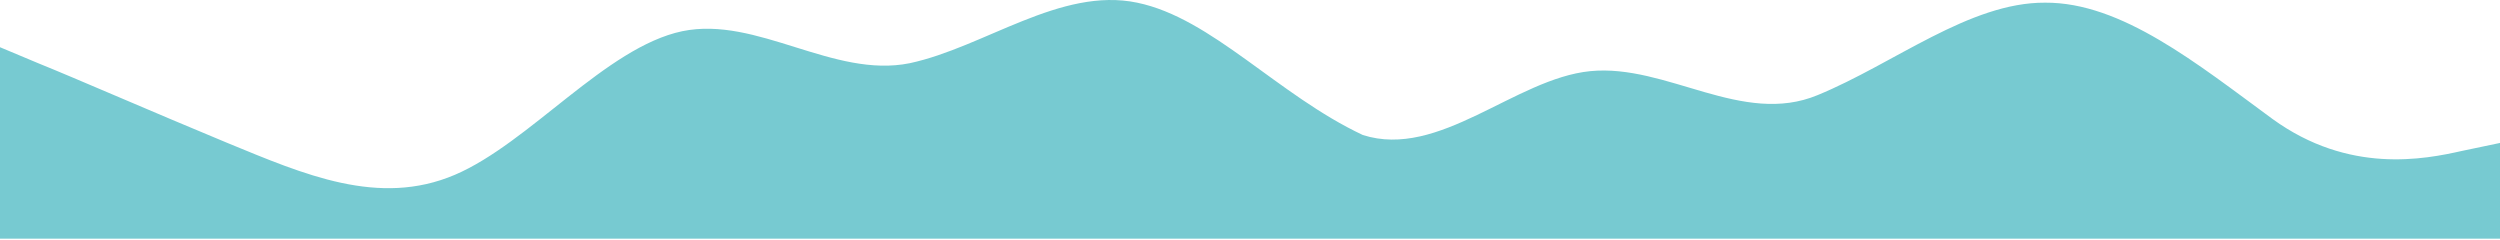 <svg width="1440" height="138" viewBox="0 0 1440 138" fill="none" xmlns="http://www.w3.org/2000/svg">
<path d="M1440 82.339L1418.2 86.906C1396.4 91.817 1353 100.434 1309 68.552C1265.5 36.669 1222 1.279 1178 1.538C1134.5 1.279 1091 36.669 1047 54.765C1003.6 72.86 960 36.669 916 40.978C872.7 45.286 829 91.817 785 77.772C736 54.765 698 10.413 655 1.538C610.9 -7.682 567 27.191 524 36.411C480 45.286 436 9.095 393 17.971C349.1 27.191 305 82.339 262 100.693C218.2 119.392 175 100.434 131 82.339C87.3 64.243 44 45.286 22 36.411L0 27.191V137.487H21.8C43.6 137.487 87 137.487 131 137.487C174.5 137.487 218 137.487 262 137.487C305.5 137.487 349 137.487 393 137.487C436.4 137.487 480 137.487 524 137.487C567.3 137.487 611 137.487 655 137.487C698.2 137.487 742 137.487 785 137.487C829.1 137.487 873 137.487 916 137.487C960 137.487 1004 137.487 1047 137.487C1090.9 137.487 1135 137.487 1178 137.487C1221.8 137.487 1265 137.487 1309 137.487C1352.7 137.487 1396 137.487 1418 137.487H1440V109.74V82.339Z" fill="#77CAD1"/>
</svg>
